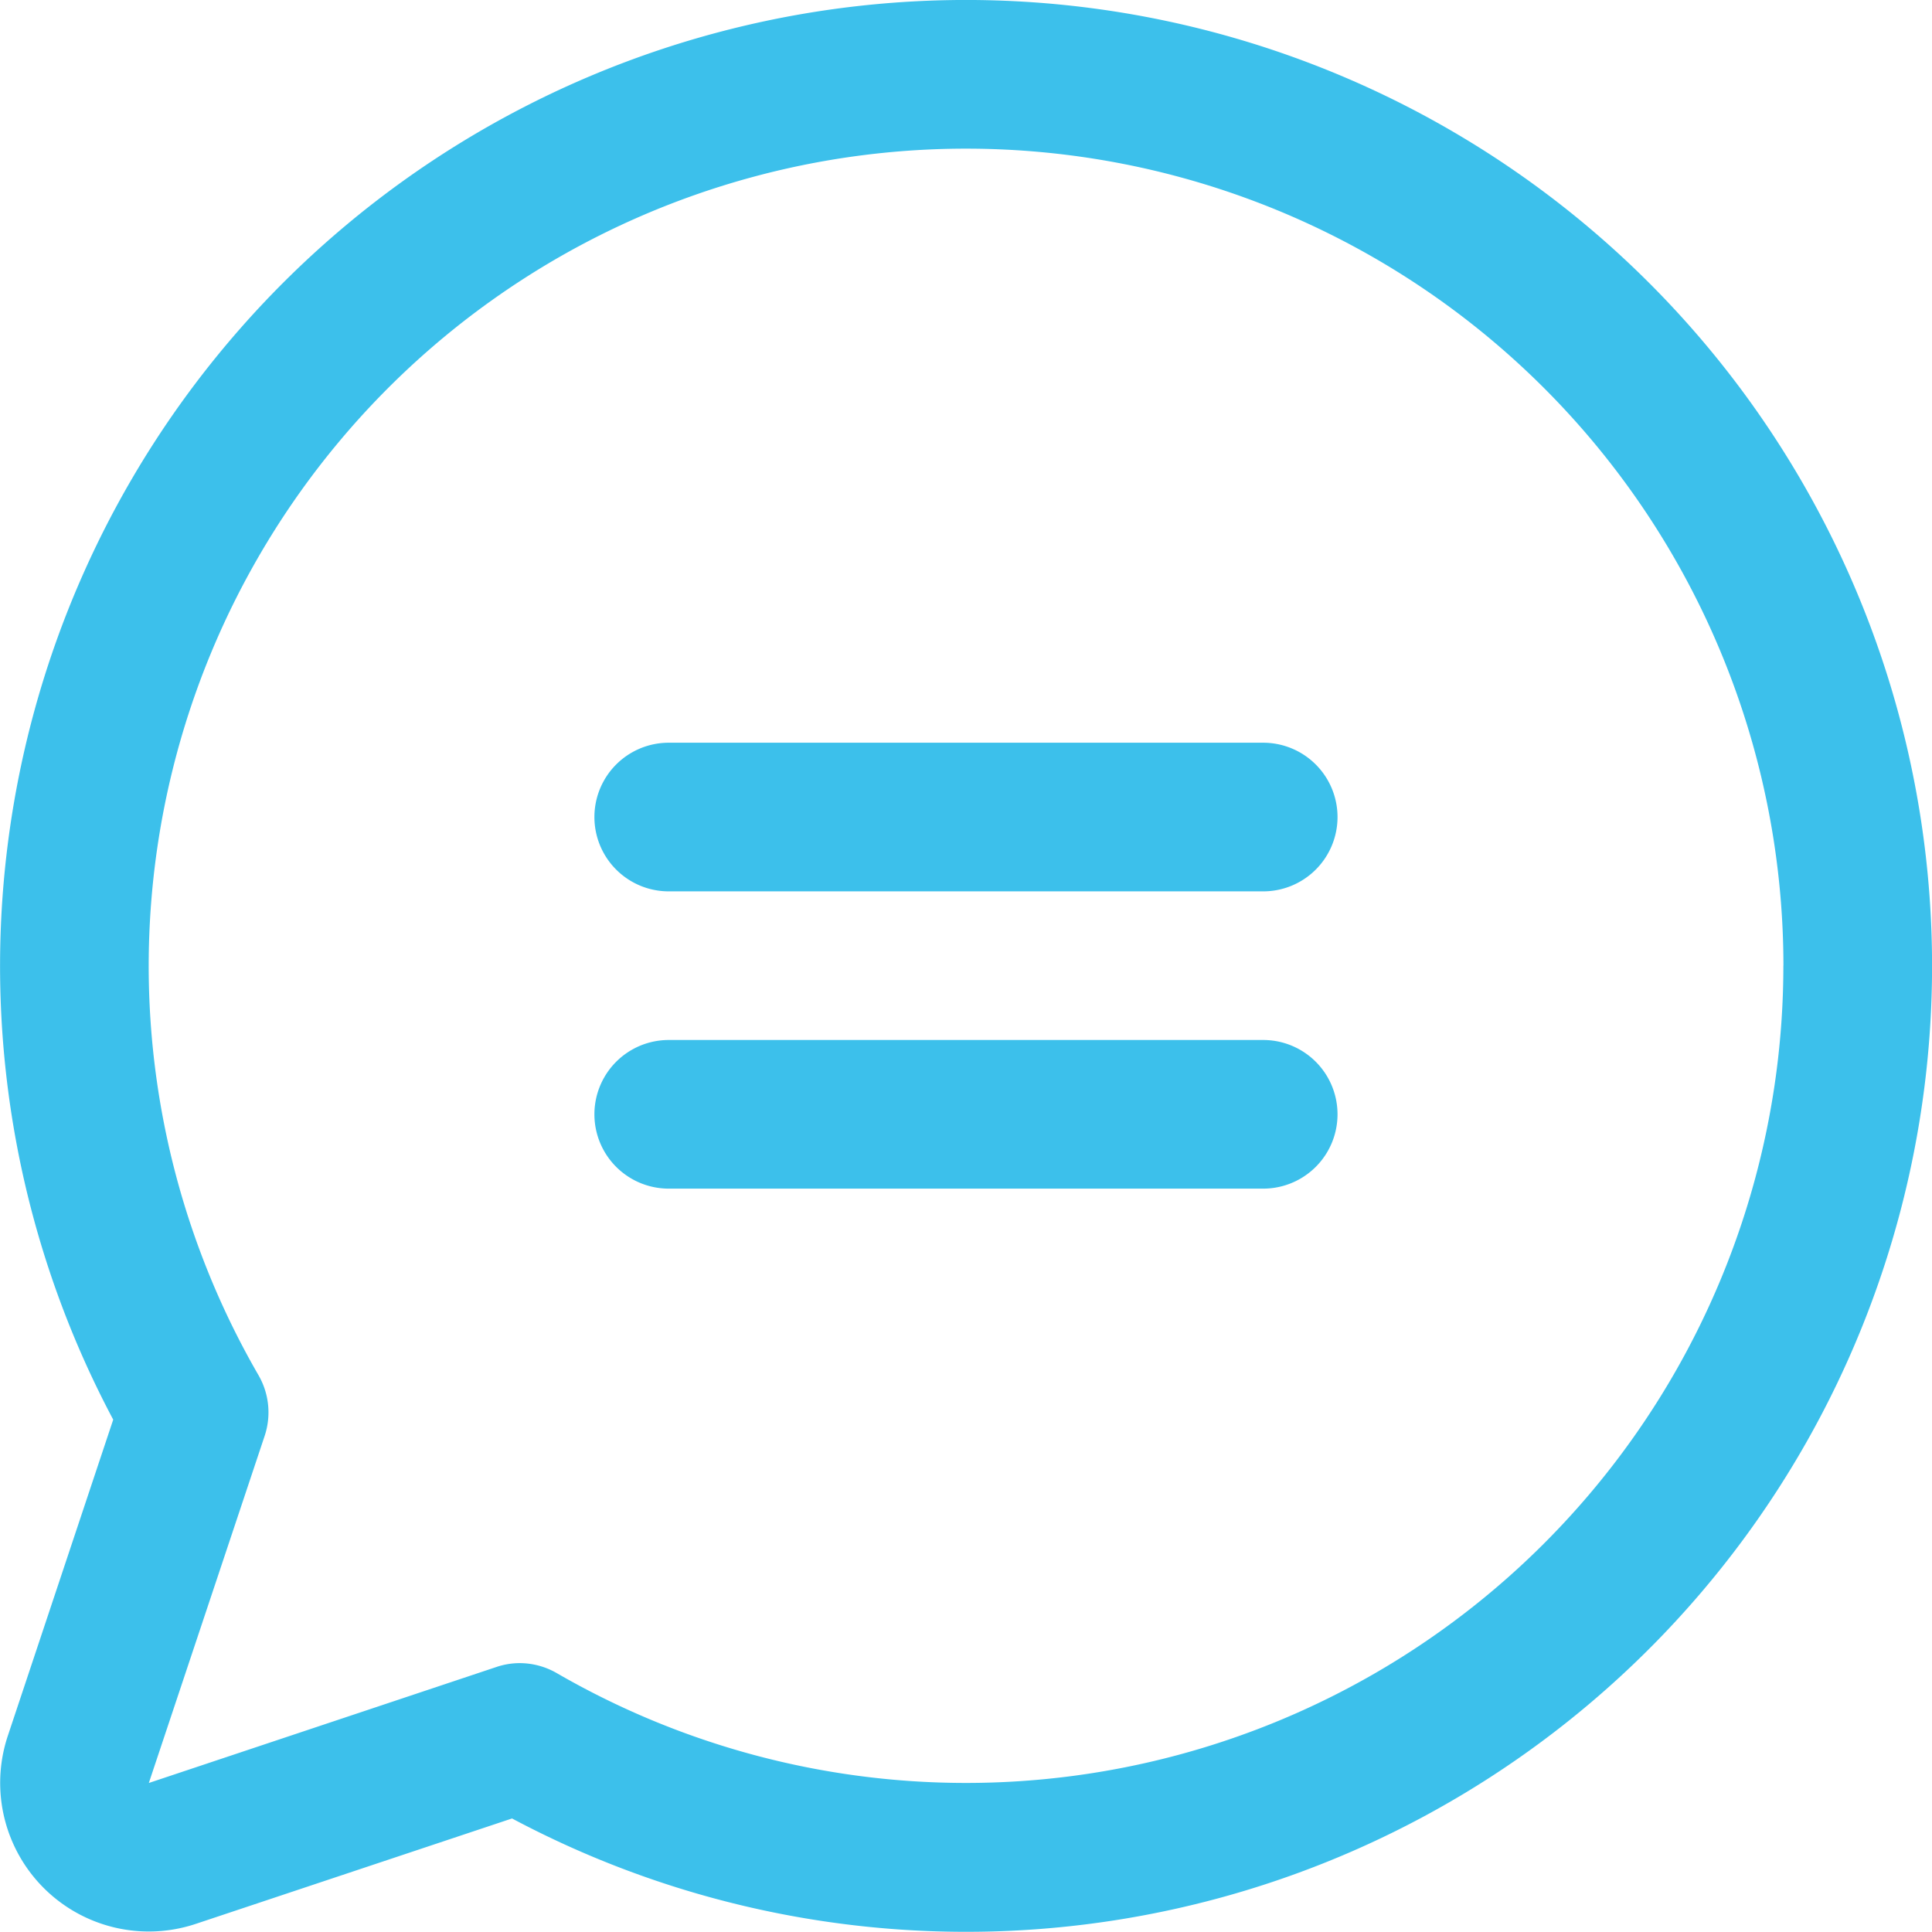 <svg xmlns="http://www.w3.org/2000/svg" width="30" height="29.998" viewBox="0 0 30 29.998">
  <path id="パス_1244" data-name="パス 1244" d="M44.768,36.725a1.154,1.154,0,0,1-1.154,1.154H34.383a1.154,1.154,0,0,1,0-2.308h9.231A1.154,1.154,0,0,1,44.768,36.725Zm-1.154,3.462H34.383a1.154,1.154,0,0,0,0,2.308h9.231a1.154,1.154,0,0,0,0-2.308ZM54,39.032a15,15,0,0,1-22.05,13.243l-4.911,1.637a2.308,2.308,0,0,1-2.919-2.919l1.637-4.911A15,15,0,1,1,54,39.032Zm-2.308,0A12.692,12.692,0,1,0,28.01,45.387a1.154,1.154,0,0,1,.1.943l-1.8,5.394,5.394-1.8a1.132,1.132,0,0,1,.365-.061,1.154,1.154,0,0,1,.577.156A12.692,12.692,0,0,0,51.691,39.032Z" transform="translate(-23.999 -24.038)" fill="#3cc0eb"/>
</svg>
